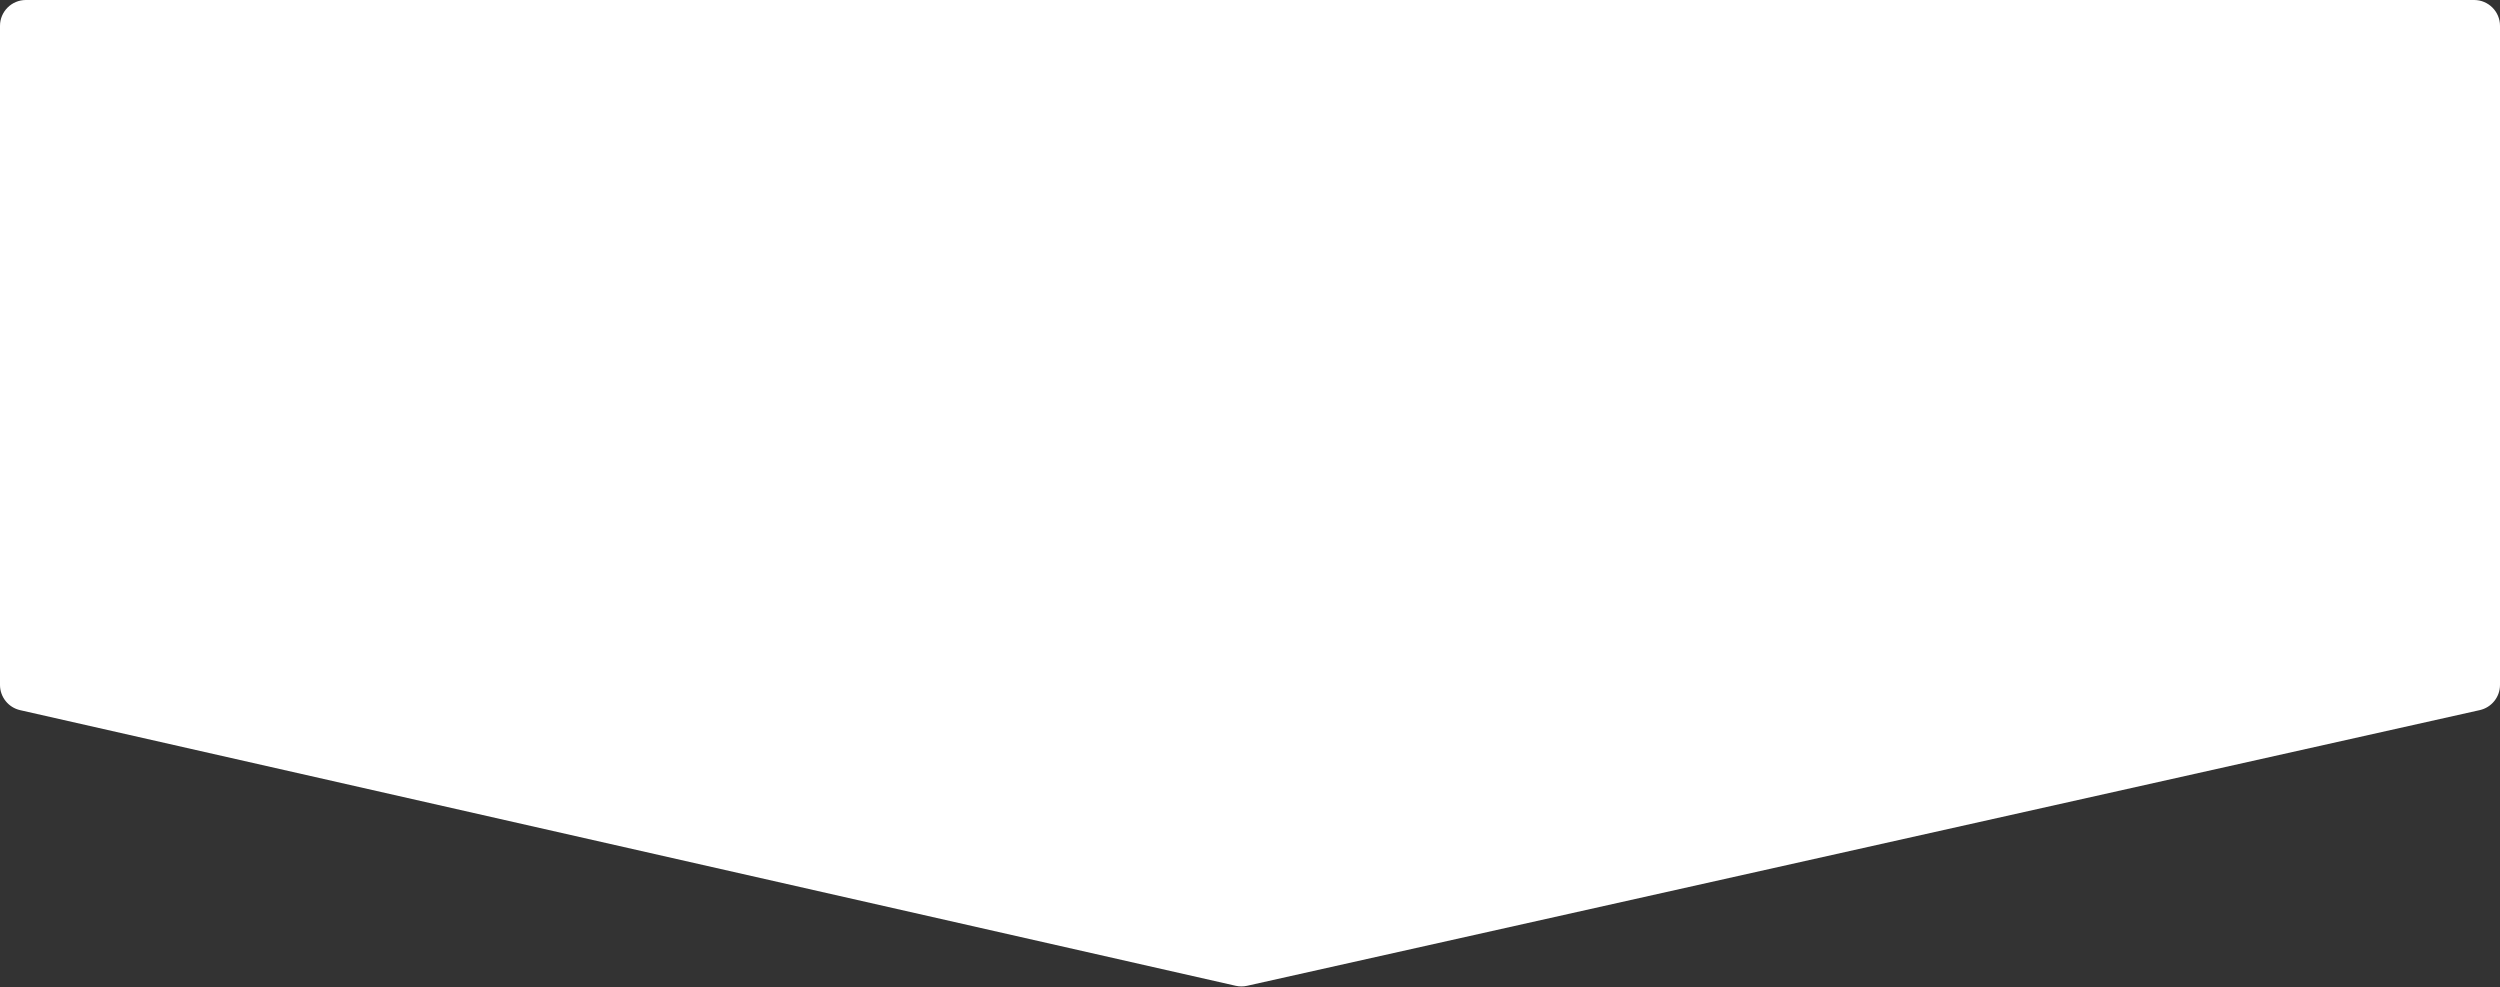 <?xml version="1.0" encoding="UTF-8"?> <svg xmlns="http://www.w3.org/2000/svg" width="1160" height="458" viewBox="0 0 1160 458" fill="none"><rect x="0" y="0" width="1160" height="458" fill="#333333" stroke="none"/> <path d="M0 12C0 5.373 5.373 0 12 0H587.5H1148C1154.63 0 1160 5.373 1160 12V317.779C1160 323.397 1156.1 328.263 1150.62 329.49L578.637 457.41C576.901 457.799 575.1 457.796 573.365 457.402L9.346 329.511C3.88 328.271 0 323.413 0 317.808V12Z" fill="white"></path> </svg> 